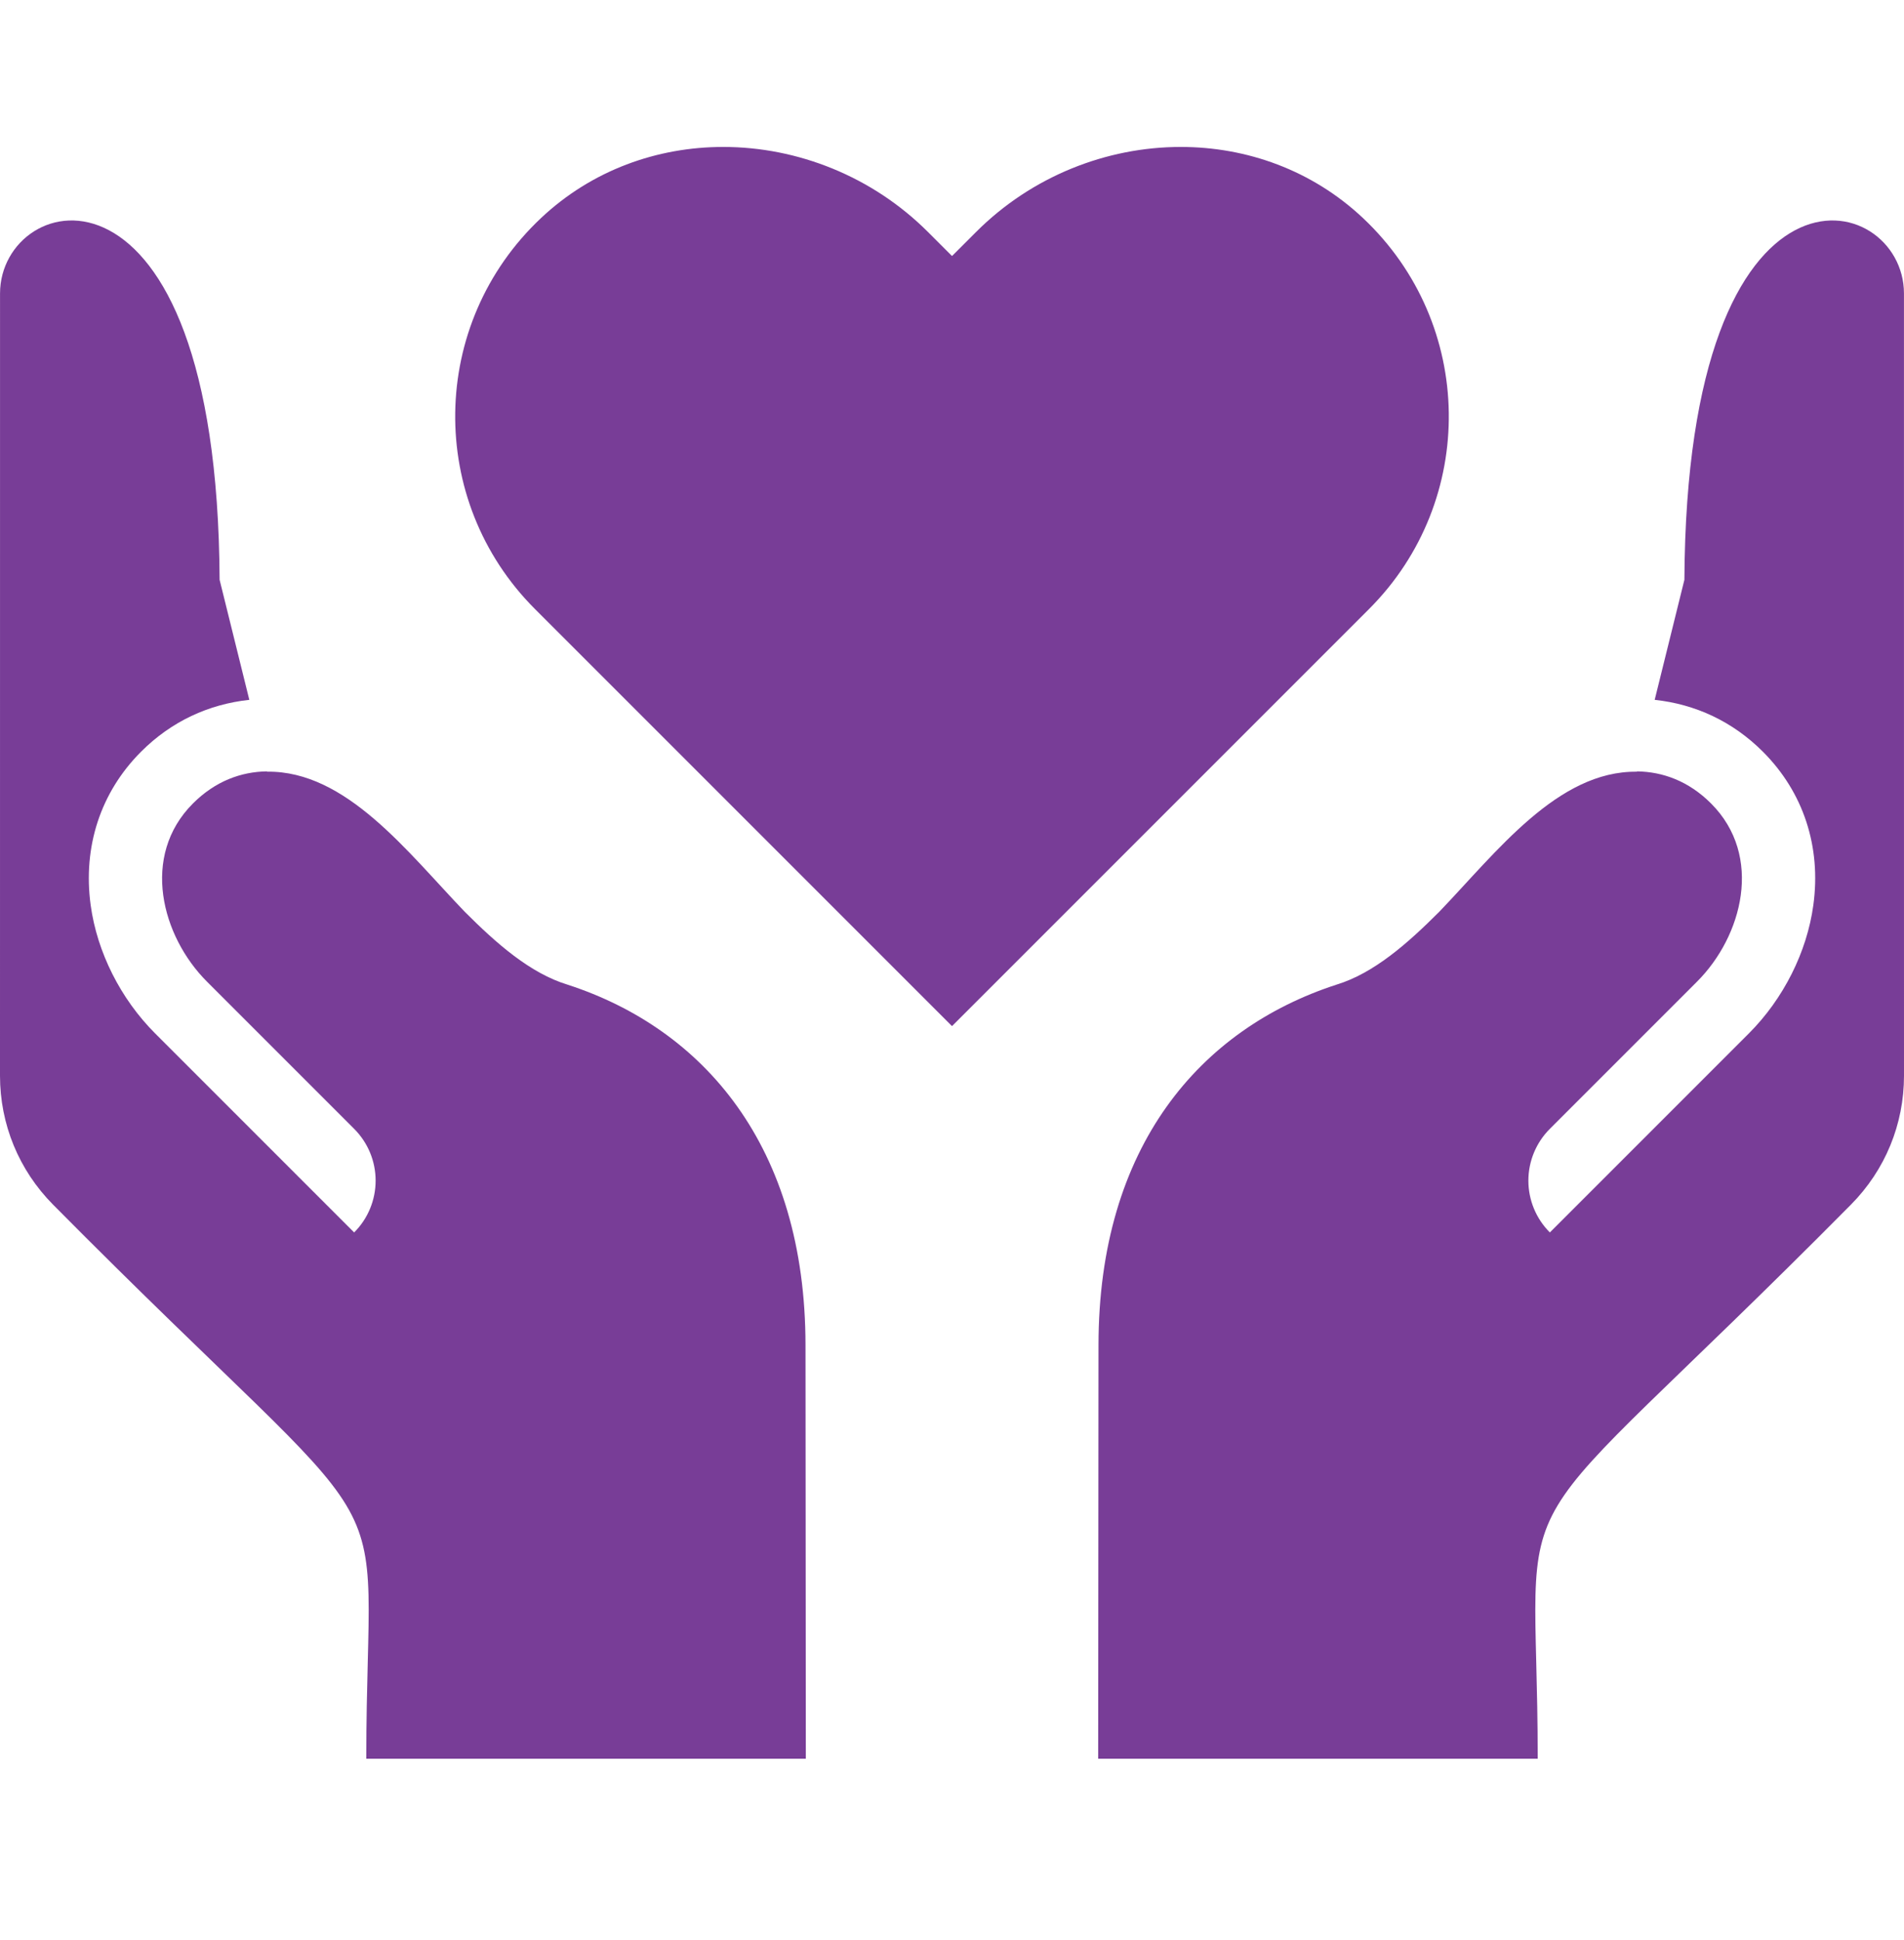 <svg width="53" height="54" viewBox="0 0 53 54" fill="none" xmlns="http://www.w3.org/2000/svg">
<path d="M37.942 6.071C36.521 4.733 34.702 4.09 32.868 4.09C30.804 4.09 28.721 4.904 27.168 6.459L26.5 7.126L25.832 6.458C24.279 4.905 22.196 4.09 20.132 4.09C18.298 4.09 16.479 4.733 15.058 6.071C11.932 9.014 11.876 13.936 14.89 16.95L26.5 28.56L38.11 16.95C41.124 13.935 41.068 9.014 37.942 6.071Z" fill="#783D97"/>
<path d="M22.431 48.951L22.422 37.448C22.422 31.893 19.576 28.636 15.807 27.409C14.755 27.091 13.813 26.254 12.936 25.377C11.343 23.719 9.641 21.45 7.435 21.478L7.433 21.47C6.714 21.479 5.995 21.739 5.371 22.363C3.908 23.826 4.499 26.061 5.761 27.322L9.858 31.419C10.241 31.802 10.456 32.32 10.456 32.861C10.456 33.402 10.241 33.921 9.858 34.303L4.319 28.764C3.356 27.801 2.702 26.5 2.524 25.194C2.302 23.567 2.8 22.049 3.928 20.921C4.773 20.076 5.81 19.6 6.94 19.479L6.113 16.137C6.05 3.736 0.001 5.251 0.001 8.168L0 29.94C0 31.292 0.524 32.566 1.476 33.528C11.606 43.752 10.196 40.458 10.196 48.951H22.431Z" fill="#783D97"/>
<path d="M52.999 8.168C52.999 5.251 46.95 3.736 46.887 16.137L46.06 19.479C47.19 19.6 48.227 20.077 49.072 20.922C50.2 22.05 50.699 23.567 50.476 25.194C50.298 26.5 49.644 27.801 48.681 28.764L43.142 34.303C42.759 33.921 42.544 33.402 42.544 32.861C42.544 32.321 42.759 31.802 43.142 31.419L47.239 27.322C48.501 26.061 49.092 23.826 47.629 22.363C47.005 21.739 46.286 21.48 45.567 21.47L45.565 21.479C43.359 21.45 41.657 23.719 40.064 25.377C39.187 26.254 38.245 27.091 37.193 27.409C33.424 28.636 30.578 31.893 30.578 37.448L30.569 48.951H42.804C42.804 40.459 41.394 43.752 51.524 33.528C52.476 32.566 53 31.292 53 29.94L52.999 8.168Z" fill="#783D97"/>
</svg>
